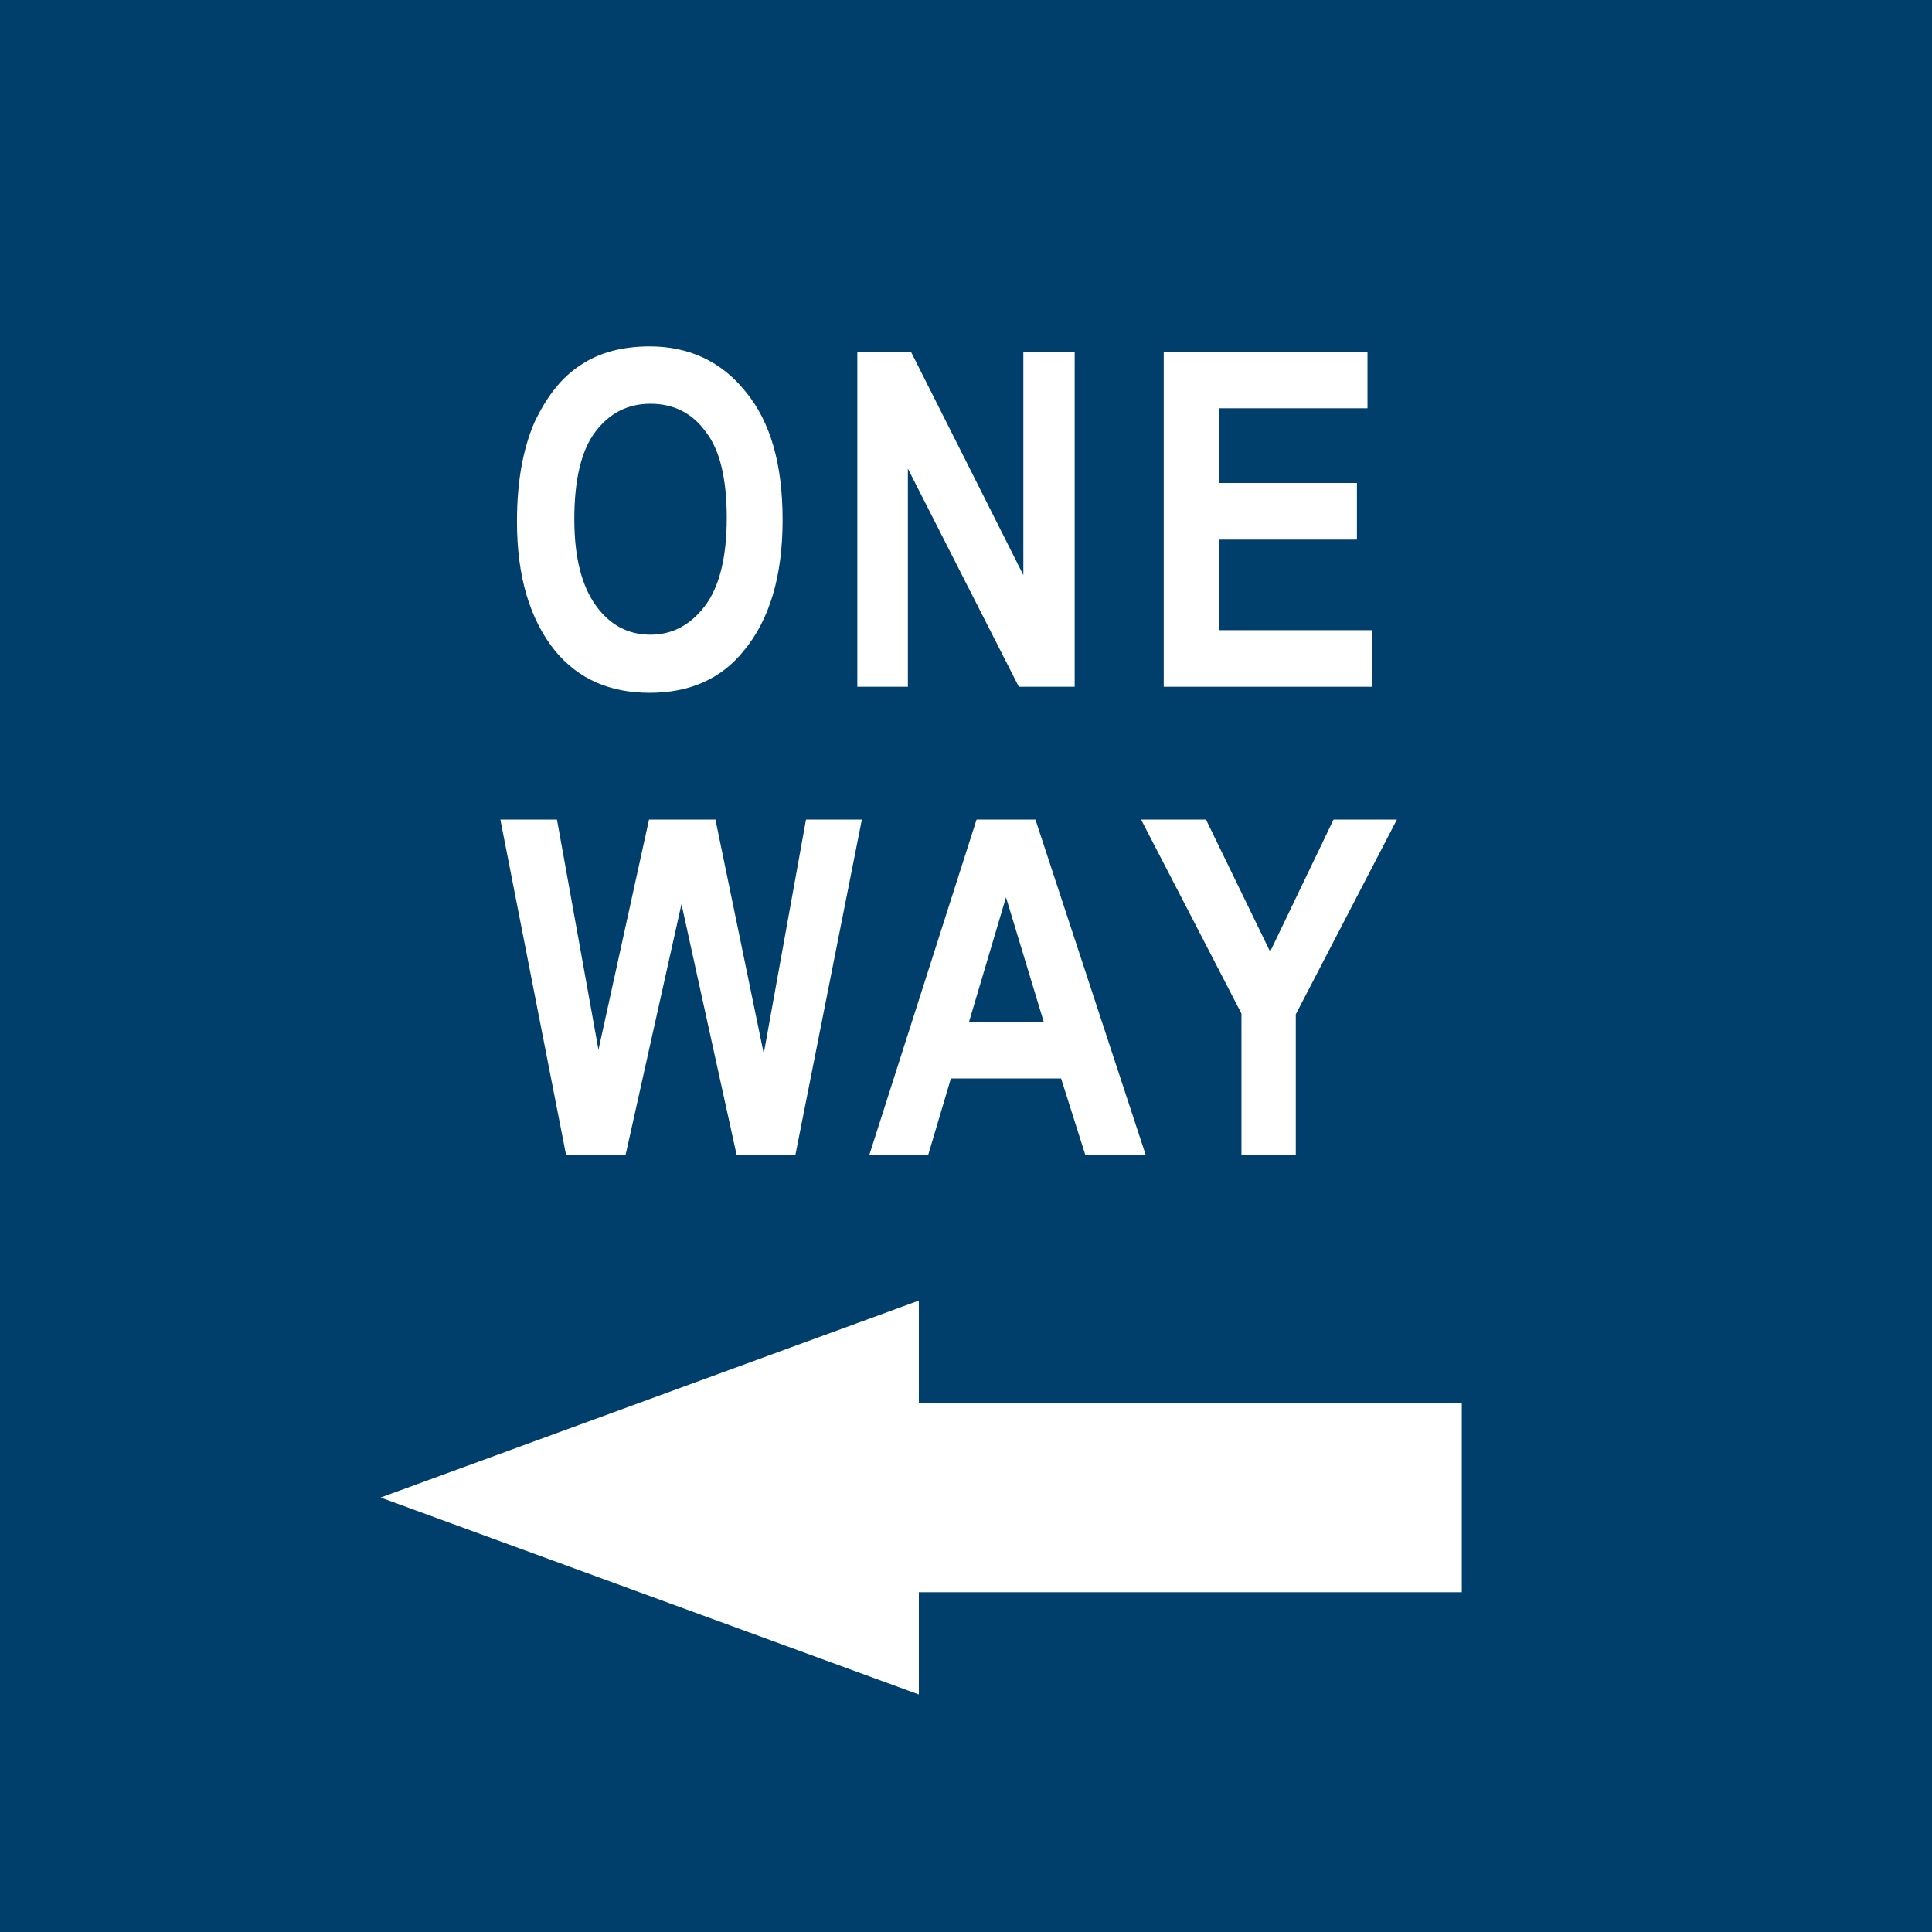<?xml version="1.0" encoding="utf-8"?>
<!-- Generator: Adobe Illustrator 23.0.1, SVG Export Plug-In . SVG Version: 6.00 Build 0)  -->
<svg version="1.1" id="Layer_1" xmlns="http://www.w3.org/2000/svg" xmlns:xlink="http://www.w3.org/1999/xlink" x="0px" y="0px"
	 viewBox="0 0 256 256" style="enable-background:new 0 0 256 256;" xml:space="preserve">
<style type="text/css">
	.st0{fill:none;}
	.st1{fill:#FFFFFF;}
	.st2{fill:#003E6B;}
	.st3{enable-background:new    ;}
</style>
<symbol  id="Arrow_26" viewBox="-22.9 -13.1 45.8 26.3">
	<rect x="-22.9" y="-13.1" class="st0" width="45.7" height="26.3"/>
	<g>
		<polygon class="st1" points="-22.9,-6.3 0.1,-6.3 0.1,-13.1 22.9,0 0.1,13.1 0.1,6.3 -22.9,6.3 		"/>
	</g>
</symbol>
<g id="Background">
	<rect y="0" class="st2" width="256" height="256"/>
</g>
<g>
	
		<use xlink:href="#Arrow_26"  width="45.8" height="26.3" id="XMLID_1_" x="-22.9" y="-13.1" transform="matrix(-3.128 0 0 1.992 122.064 198.43)" style="overflow:visible;"/>
</g>
<g id="Layer_3">
	<g class="st3">
		<path class="st1" d="M68.5,69.1c0-5.3,0.8-9.6,2.3-13.1c1.6-3.4,3.6-6,6.1-7.6c2.5-1.7,5.6-2.5,9.2-2.5c5.2,0,9.5,2,12.7,6
			c3.3,4,4.9,9.6,4.9,17s-1.7,13.2-5.2,17.4c-3,3.7-7.2,5.5-12.4,5.5c-5.3,0-9.4-1.8-12.5-5.5C70.2,82.1,68.5,76.4,68.5,69.1z
			 M76.1,68.8c0,5.1,1,8.9,2.9,11.5s4.3,3.8,7.2,3.8c2.9,0,5.3-1.3,7.2-3.8c1.9-2.5,2.9-6.4,2.9-11.7c0-5.1-0.9-9-2.8-11.4
			c-1.8-2.5-4.3-3.7-7.3-3.7s-5.4,1.2-7.3,3.7S76.1,63.6,76.1,68.8z"/>
		<path class="st1" d="M113.6,91V46.6h7.1l14.9,29.6V46.6h6.8V91H135l-14.7-28.9V91H113.6z"/>
		<path class="st1" d="M154.2,91V46.6h27v7.5h-19.7V64h18.3v7.5h-18.3v12h20.3V91H154.2z"/>
	</g>
	<g class="st3">
		<path class="st1" d="M75,153l-8.7-44.4h7.5l5.5,30.5l6.7-30.5h8.8l6.4,31l5.6-31h7.4l-8.8,44.4h-7.8l-7.3-33.2L82.9,153H75z"/>
		<path class="st1" d="M151.8,153h-8l-3.2-10.1H126l-3,10.1h-7.8l14.2-44.4h7.8L151.8,153z M138.3,135.4l-5-16.5l-4.9,16.5H138.3z"
			/>
		<path class="st1" d="M164.5,153v-18.7l-13.3-25.7h8.6l8.5,17.5l8.4-17.5h8.4l-13.4,25.8V153H164.5z"/>
	</g>
</g>
</svg>
